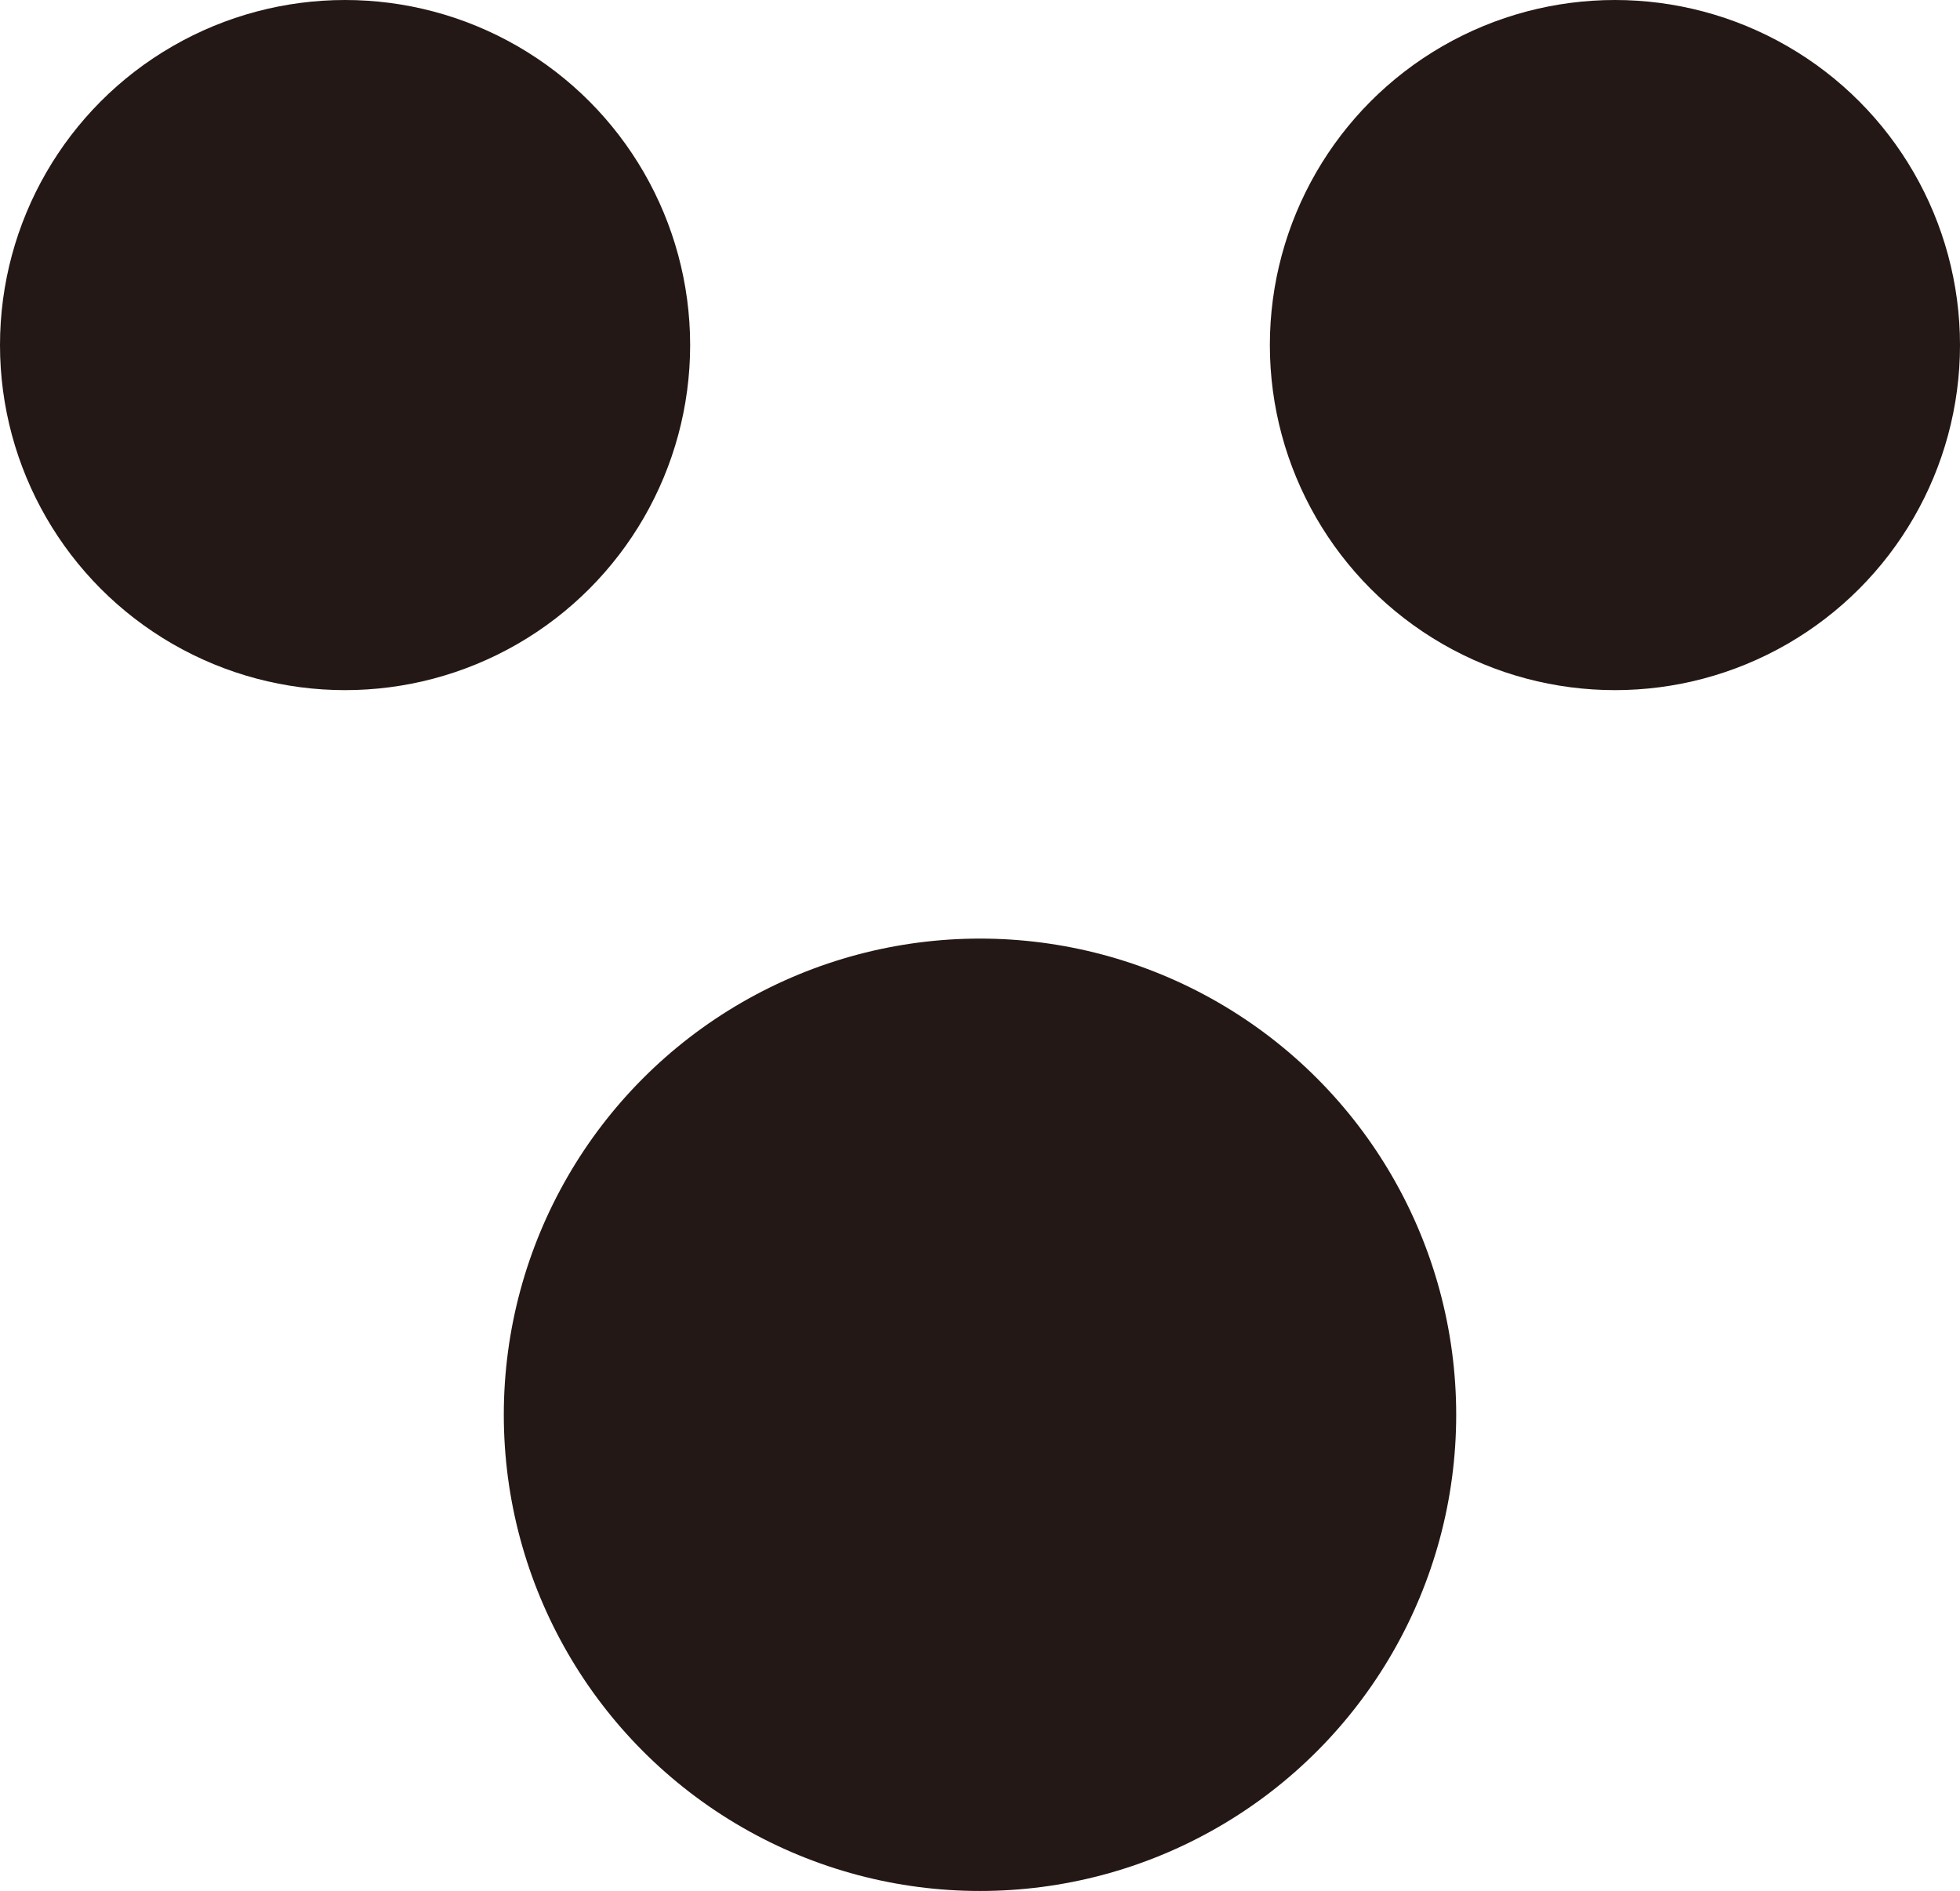 <?xml version="1.0" encoding="utf-8"?>
<!-- Generator: Adobe Illustrator 26.5.0, SVG Export Plug-In . SVG Version: 6.00 Build 0)  -->
<svg version="1.1" id="レイヤー_1" xmlns="http://www.w3.org/2000/svg" xmlns:xlink="http://www.w3.org/1999/xlink" x="0px"
	 y="0px" viewBox="0 0 28.4 27.4" style="enable-background:new 0 0 28.4 27.4;" xml:space="preserve">
<style type="text/css">
	.st0{fill:#231815;}
</style>
<g>
	<circle class="st0" cx="5" cy="5" r="5"/>
	<circle class="st0" cx="23.4" cy="5" r="5"/>
	<circle class="st0" cx="14.2" cy="20.5" r="6.9"/>
</g>
</svg>
